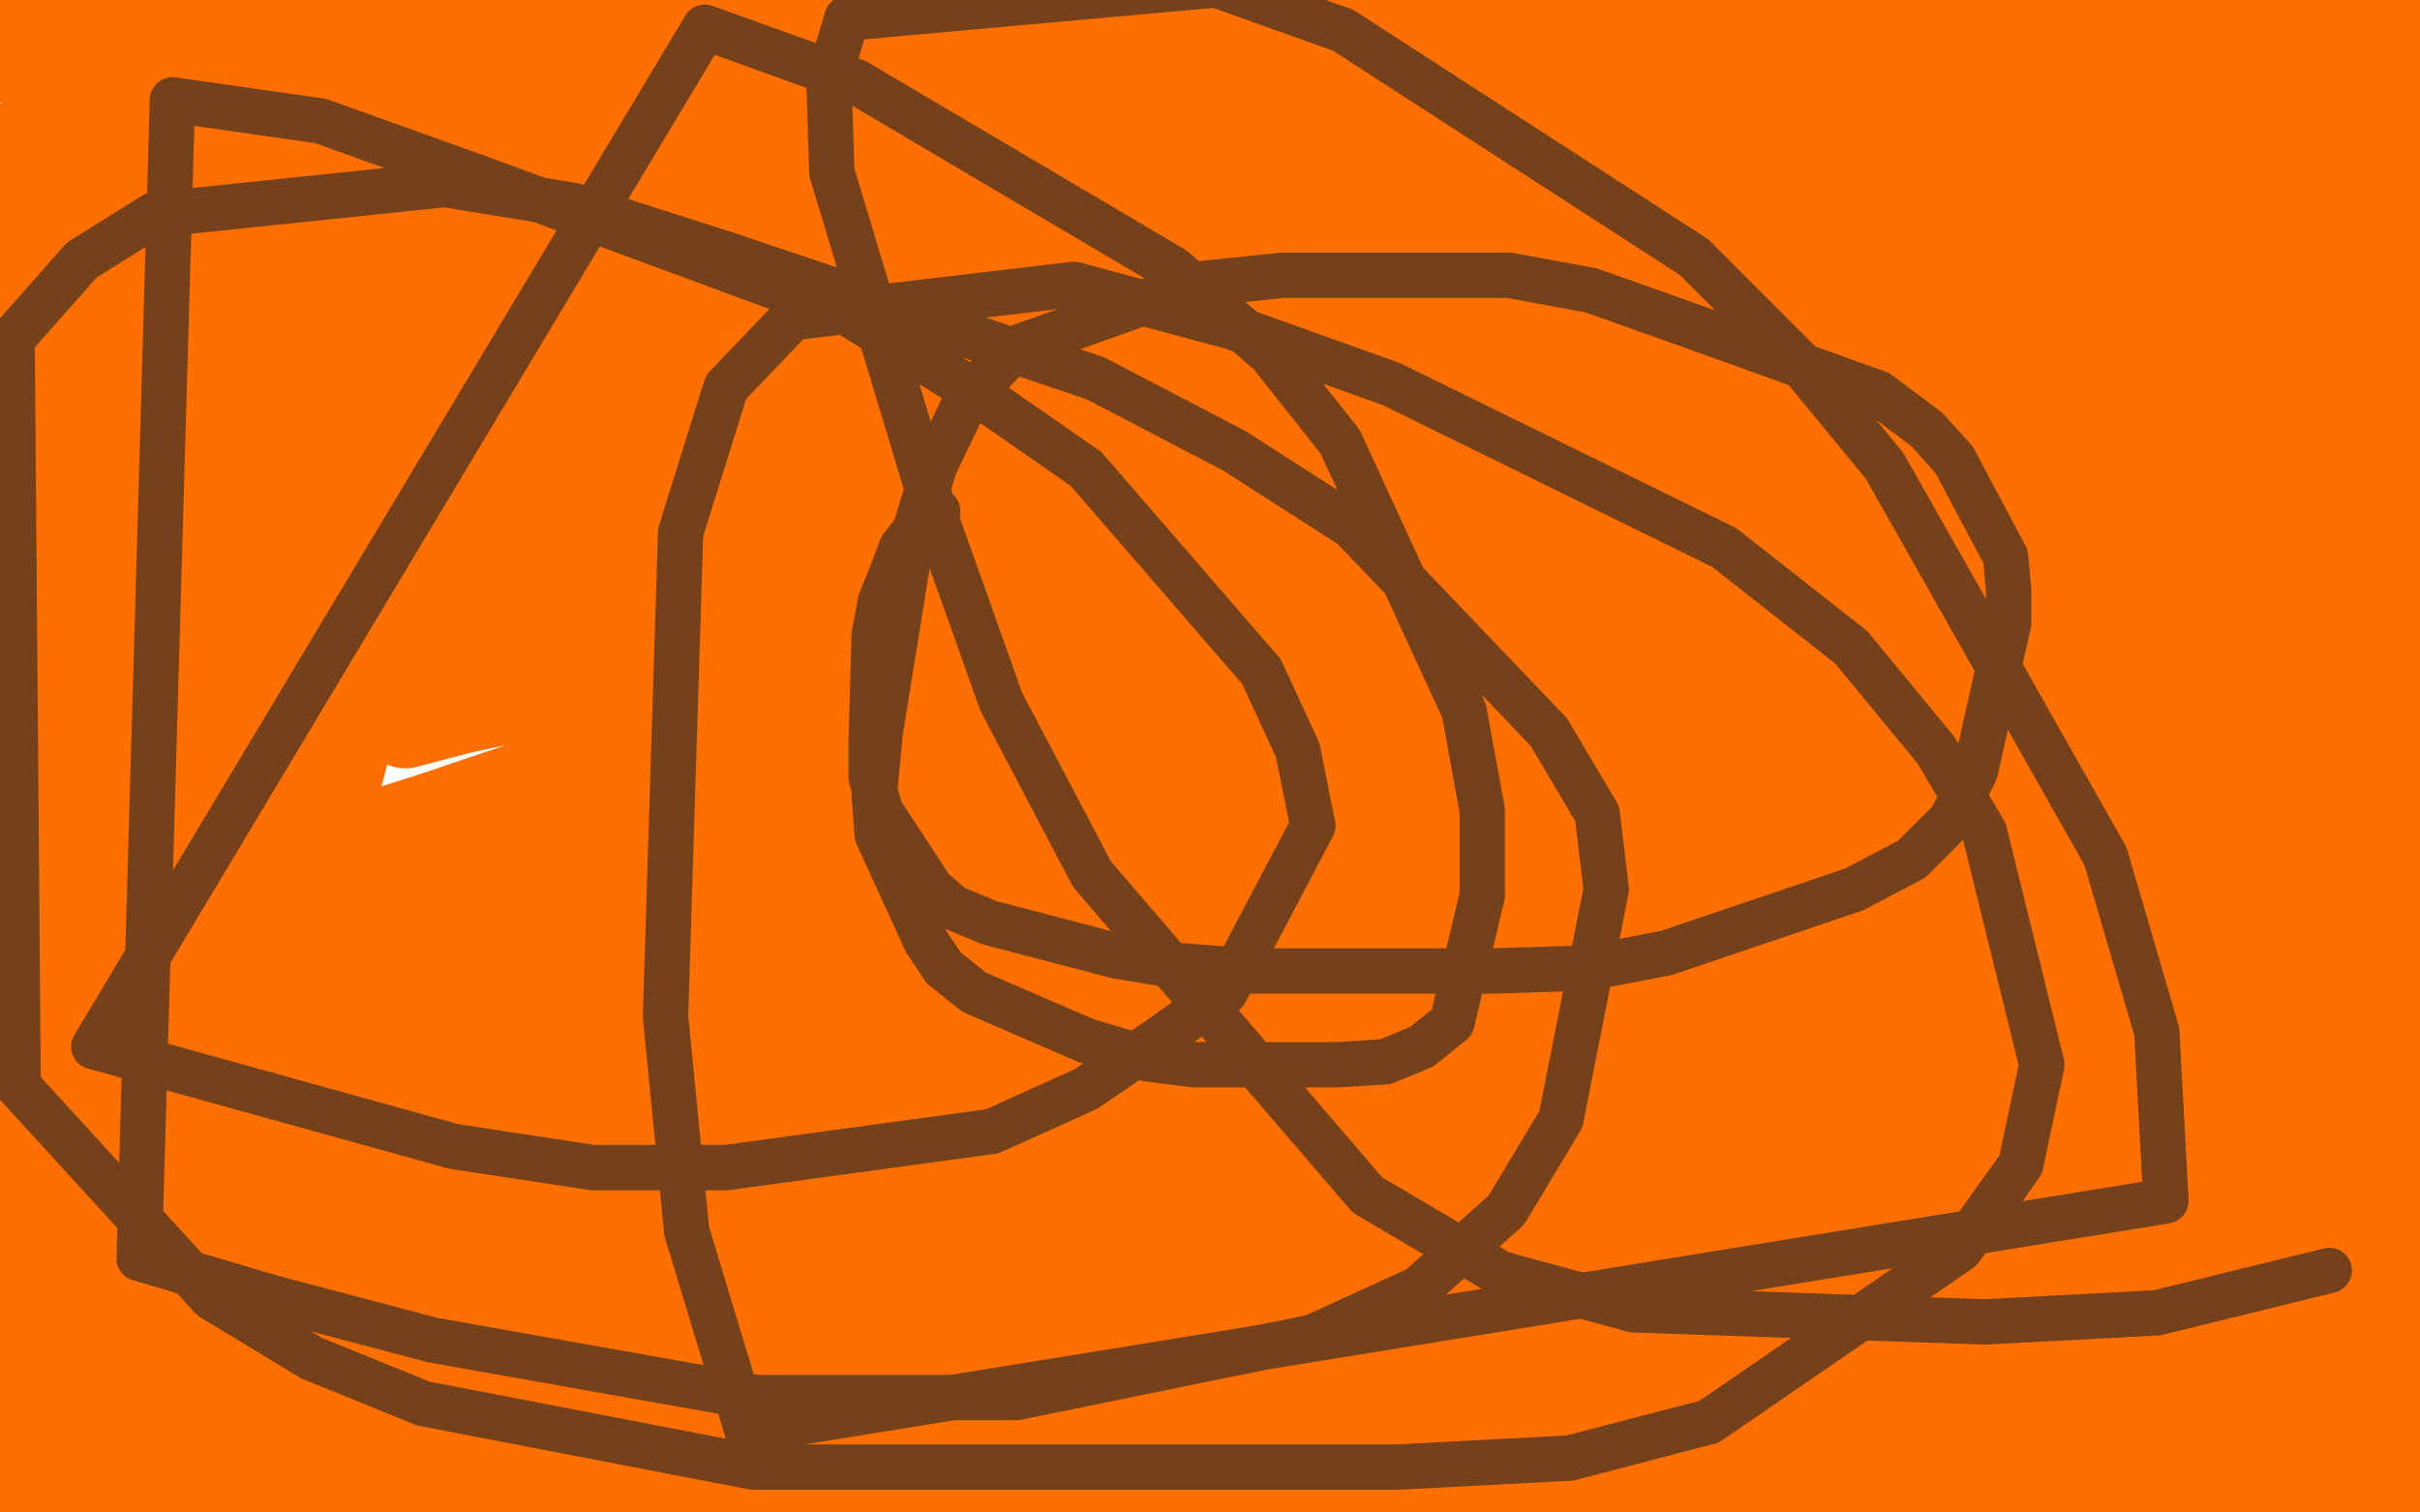 <?xml version="1.0" standalone="no"?>
<!DOCTYPE svg PUBLIC "-//W3C//DTD SVG 1.1//EN"
"http://www.w3.org/Graphics/SVG/1.1/DTD/svg11.dtd">

<svg width="800" height="500" version="1.1" xmlns="http://www.w3.org/2000/svg" xmlns:xlink="http://www.w3.org/1999/xlink" style="stroke-antialiasing: false"><desc>This SVG has been created on https://colorillo.com/</desc><rect x='0' y='0' width='800' height='500' style='fill: rgb(255,255,255); stroke-width:0' /><polyline points="280,64 266,71 266,71 252,79 252,79 228,93 228,93 208,104 208,104 182,119 182,119 168,128 168,128 156,135 156,135 150,139 150,139 149,140 149,140 148,141 154,141 179,141 223,132 274,116 341,98 402,79 453,65 487,55 502,53 505,52 504,52 493,56 470,69 418,90 346,121 274,150 205,178 134,198 80,212 53,219 42,223 60,220 115,204 190,172 279,135 372,97 461,56 536,27 611,5 597,7 562,22 490,50 411,84 332,121 259,158 196,188 160,205 137,217 137,218 150,218 182,209 246,191 311,169 385,143 453,123 520,106 565,92 594,87 604,86 605,86 605,87 592,93 562,105 507,130 432,153 354,176 277,197 209,217 162,230 141,237 134,239 153,234 196,225 253,209 328,186 409,162 487,139 555,119 612,104 643,95 655,91 644,97 607,106 535,137 450,169 338,211 230,241 141,271 77,291 41,307 31,313 41,313 79,311 308,243 399,219 481,193 545,176 581,170 594,170 598,170 595,179 584,192 564,208 527,235 477,261 425,282 383,302 347,316 329,324 322,328 335,324 364,316 409,300 471,278 523,254 578,235 622,222 656,212 668,209 670,208 663,211 635,223 579,247 501,276 413,300 323,324 238,350 167,368 120,379 115,384 147,375 201,358 273,330 354,304 432,278 507,252 576,226 630,210 660,202 669,198 670,198 670,199 653,203 604,221 533,242 449,265 354,295 264,319 173,343 99,358 62,369 48,373 48,374 51,374 72,369 122,355 197,335 275,306 357,272 426,244 489,214 535,188 574,173 589,166 593,165 584,165 562,173 440,209 359,233 271,257 183,281 24,324 39,316 71,309 138,289 212,269 297,242 385,219 463,195 527,175 562,163 579,157 581,156 579,156 564,158 530,167 459,190 371,214 276,244 188,276 106,307 45,327 17,336 11,337 19,334 56,325 123,307 194,287 272,264 346,243 414,226 468,209 504,203 530,200 540,200 540,201 527,208 502,218 450,240 382,262 315,280 250,302 202,318 171,328 158,331 155,332 157,332 171,324 204,305 238,284 291,255 351,220 407,193 460,162 531,117 544,108 545,104 511,104 399,118 246,146 100,169 36,175" style="fill: none; stroke: #ff6f00; stroke-width: 30; stroke-linejoin: round; stroke-linecap: round; stroke-antialiasing: false; stroke-antialias: 0; opacity: 1.0"/>
<polyline points="540,9 521,14 457,31 271,82 65,142 103,131 336,63 442,28 464,19 437,21 307,46 130,80" style="fill: none; stroke: #ff6f00; stroke-width: 30; stroke-linejoin: round; stroke-linecap: round; stroke-antialiasing: false; stroke-antialias: 0; opacity: 1.0"/>
<polyline points="36,175 40,172 109,141 185,113 341,63 483,23 540,9" style="fill: none; stroke: #ff6f00; stroke-width: 30; stroke-linejoin: round; stroke-linecap: round; stroke-antialiasing: false; stroke-antialias: 0; opacity: 1.0"/>
<polyline points="250,59 158,75 158,75 111,86 111,86 61,95 61,95 5,106 5,106 -2,108 -2,108 11,106 11,106 88,89 223,46 363,1 308,-4 313,-4 323,-4 350,-3 320,4 204,38 174,44 157,50 156,50 174,44 188,42 205,36" style="fill: none; stroke: #ff6f00; stroke-width: 30; stroke-linejoin: round; stroke-linecap: round; stroke-antialiasing: false; stroke-antialias: 0; opacity: 1.0"/>
<polyline points="178,44 158,50 158,50 159,50 159,50 184,44 184,44 226,31 226,31 269,12 269,12 291,1 291,1 292,0 292,0 282,1 267,5 217,20 161,33 129,41 135,41 164,29 197,17 221,7 227,5 225,6 221,9 200,17 188,23 145,41 123,50 119,52 120,52 128,48 164,35 194,22 210,15 211,14 205,14 165,25 137,33 118,38 120,38 127,33 146,24 168,15 183,11 185,11 180,11 138,26 99,40 65,50 47,57 57,53 90,43 137,26 174,11 188,6 189,6 184,9 177,17 151,37 137,46 106,60 88,67 86,68 89,67 109,57 120,52 156,39 174,35 171,35 151,43 112,54 63,69 29,80 16,83 20,83 58,69 105,50 137,35 149,30 150,29 143,37 120,49 93,62 62,70 47,73 37,74 43,72 66,57 93,39 109,29 119,26 119,31 111,37 86,50 55,63 32,71 29,71" style="fill: none; stroke: #ff6f00; stroke-width: 30; stroke-linejoin: round; stroke-linecap: round; stroke-antialiasing: false; stroke-antialias: 0; opacity: 1.0"/>
<polyline points="121,23 127,22 120,26 92,41 57,60 9,75 0,51 53,25 96,14 101,14 103,14 98,23 80,35 69,40 43,48 15,55" style="fill: none; stroke: #ff6f00; stroke-width: 30; stroke-linejoin: round; stroke-linecap: round; stroke-antialiasing: false; stroke-antialias: 0; opacity: 1.0"/>
<polyline points="29,71 30,69 34,65 45,55 54,49 97,31 121,23" style="fill: none; stroke: #ff6f00; stroke-width: 30; stroke-linejoin: round; stroke-linecap: round; stroke-antialiasing: false; stroke-antialias: 0; opacity: 1.0"/>
<polyline points="15,55 72,36 47,46 38,46 27,43 20,36 18,30 16,25 15,23 15,21 20,17 42,12 70,6 72,6 71,6 60,8 39,13 20,17 1,19 -4,16 14,11 30,9 40,8 42,8 40,9 31,12 10,17 7,9 31,5 75,1 98,-4 152,-3 124,0 100,3 56,8 34,11 15,15 13,15 21,15 38,15 76,15 168,5 208,-1 217,-2 214,-2 192,2 177,4 133,10 81,19 44,30 43,30 74,30 164,23 283,6 397,-3 490,-5 469,-2 380,13 271,27 175,45 126,59 125,61 170,61 352,46 463,20 535,6 550,3 554,2 544,3 501,9 415,24 311,47 217,74 164,88 160,90 199,93 250,93 402,72 479,60 617,24 702,12 724,9 689,19 581,47 449,67 367,80 329,86 327,86 358,73 418,50 531,24 541,-1 431,21 416,27 408,29 413,29 440,29 465,25 523,21 561,21 605,19 608,18 605,18 581,21 545,30 513,38 499,43 469,45 465,44 466,42 470,40 488,34 515,25 544,14 558,9 585,-2 586,-2 584,-2 578,0 575,2 569,4 567,5 564,5 570,5 595,5 628,5 660,-1 688,-2 706,-2 716,1 718,2 716,4 695,7 663,11 636,19 617,23 618,21 637,16 670,12 723,4 738,3 757,3 759,3 758,5 741,10 724,14 706,16 713,16 726,16 755,11 780,5 789,2 786,2 775,6 757,14 724,23 717,26 719,26 724,24 739,18 757,11 771,5 778,2 777,2 769,7 763,10 746,23 725,35 717,42 718,44 739,44 769,41 800,32 803,38 770,56 684,82 657,91 658,91 680,82 733,53 786,23" style="fill: none; stroke: #ff6f00; stroke-width: 30; stroke-linejoin: round; stroke-linecap: round; stroke-antialiasing: false; stroke-antialias: 0; opacity: 1.0"/>
<polyline points="731,39 737,36 744,33 762,24 770,21 776,19 777,18 769,22 742,35 697,59 656,77 644,83 638,85 647,82 689,63 701,57 729,47 734,46 735,48 728,54 695,67 632,91" style="fill: none; stroke: #ff6f00; stroke-width: 30; stroke-linejoin: round; stroke-linecap: round; stroke-antialiasing: false; stroke-antialias: 0; opacity: 1.0"/>
<polyline points="786,23 801,8 775,22 750,33 731,39" style="fill: none; stroke: #ff6f00; stroke-width: 30; stroke-linejoin: round; stroke-linecap: round; stroke-antialiasing: false; stroke-antialias: 0; opacity: 1.0"/>
<polyline points="632,91 569,106 542,109 541,109 555,103 642,66 683,51 743,28 775,14 779,13 771,14 757,21 636,61 460,111 385,132 371,136 372,136 413,123 494,100 625,53 678,41 691,39 689,40 657,50 576,74 475,99 366,130 340,134 350,131 405,117 449,101 548,71 638,40 650,39 649,39 631,44 613,52 577,62 550,69 501,78 471,80 469,79 506,63 534,52 597,28 633,18 623,21 601,27 485,69 351,122 210,191 187,205 189,205 218,198 267,181 295,169 350,145 387,129 394,126 396,126 393,126 367,141 313,166 243,195 181,214 156,221 162,220 185,206 205,191 232,170 238,164 237,162 203,161 163,165 140,172 142,172 167,155 196,134 216,122 220,120 218,120 193,127 159,137 123,147 119,147 118,143 129,129 138,122 159,104 164,101 163,101 157,106 135,121 124,129 95,150 91,152 90,151 108,138 155,101 176,81 179,78 179,77 176,77 167,82 153,89 137,98 117,109 94,124 74,133 59,140 52,144 48,145 48,143 54,138 65,132 77,125 86,120 97,114 102,111 105,109 107,108 105,110 99,114 95,118 89,123 81,129 77,134 71,139 69,140 67,142 66,143 81,123 87,117 91,112 93,110 95,109 92,108 84,110 75,115 61,123 45,132 36,140 22,147 11,155 2,160 1,160 1,159 5,154 12,146 18,140 23,133 28,125 34,117 37,115 42,110 43,109 44,109 42,114 36,120 29,126 20,133 14,136 8,140 4,142 2,142 0,142 -1,142 -2,139 -3,133 -3,126 -3,119 -3,114 -3,109 -3,107 -3,106 -2,106 3,109 4,111 8,116 9,119 9,122 9,126 9,127 9,128 9,129 10,128 10,122 10,114 10,104 10,94 10,82 10,72 10,64 10,61 10,60 10,62 8,70 7,80 7,90 7,102 7,110 7,118 7,125 7,129 7,131 7,132 8,132 9,131 9,126 9,121 9,116 9,111 9,109 9,112 9,124 9,137 9,155 9,168 9,186 9,203 10,231 12,231 14,227 14,212 14,195 14,177 14,159 11,144 8,128 4,118 2,112 1,111 -3,112 -5,289 -3,287 -2,278 -2,246 -4,201 -5,315 -4,316 -2,312 1,301 1,283 1,263 1,235 1,198 1,157 6,124 9,102 14,88 14,83 14,82 14,89 14,106 14,126 14,153 14,181 14,211 14,232 14,249 14,260 15,267 16,271 16,272 16,273 17,270 18,257 20,236 20,206 20,171 20,131 20,100 20,73 22,44 22,43 22,44 24,56 27,75 30,104 37,143 39,178 39,205 39,229 39,247 39,264 37,274 35,283 34,286 34,274 34,254 34,223 34,179 34,125 38,73 45,27 58,22 58,80 58,141 58,198 58,246 58,287 58,321 58,341 58,355 60,360 62,362 64,353 66,335 66,310 66,283 70,156 92,59 117,1 125,-5 125,11 108,91 96,151 66,256 44,337 36,367 38,368 48,335 56,301 73,215 96,118 116,61 122,51 124,49 124,56 124,71 120,131 103,249 98,285 98,291 104,285 114,247 124,213 164,84 199,26 213,12 214,13 205,41 170,122 122,211 160,84 174,66 174,67 164,92 153,117 70,288 47,332 45,338 45,340 55,333 66,317 84,262 111,166 121,126 127,108 128,108 128,115 128,130 116,191 89,286 53,376 28,430 19,447 20,448 24,440 31,368 33,282 33,268 33,262 31,262 20,281 8,327 -1,386 -4,402 -5,418 -5,419 -1,416 2,401 10,370 20,322 23,303 25,284 26,284 25,286 24,312 24,350 15,423 7,452 2,465 2,452 2,420 2,387 3,370 4,367 4,374 4,406 5,426 13,454 22,473 26,479 27,479 28,472 28,454 25,433 22,413 21,403 20,402 10,436 -1,467 -3,483 5,467 7,467 7,471 7,481 4,499 3,501 3,502 5,495 7,484 7,476 10,472 9,473 7,480 3,495 9,493 30,447 45,411 56,385 63,373 63,374 60,391 52,420 38,464 32,501 48,465 82,365 114,299 130,279 131,278 131,282 111,317 78,373 50,429 43,441 45,438 51,427 69,391 94,342 126,300 144,280 144,286 111,353 84,411 73,436 61,465 59,470 64,467 76,445 81,433 99,394 108,380 123,358 134,347 137,346 135,360 130,371 111,403 74,463 67,474 64,481 69,478 94,432 124,379 155,331 178,304 185,300 186,302 175,319 135,374 99,412 84,424 66,440 65,440 68,437 82,424 101,401 114,383 140,352 158,339 156,342 150,348" style="fill: none; stroke: #ff6f00; stroke-width: 30; stroke-linejoin: round; stroke-linecap: round; stroke-antialiasing: false; stroke-antialias: 0; opacity: 1.0"/>
<polyline points="90,430 113,409 113,409 132,380 132,380 149,343 149,343 154,329 154,329 159,315 159,315 158,314 158,314 147,320 147,320 135,332 135,332 121,349 116,357 116,358 116,359 132,337 139,328 140,327 141,328 130,345 114,372 86,417 65,454 58,472 58,475 65,476 81,468 105,447 130,425 152,406 162,398" style="fill: none; stroke: #ff6f00; stroke-width: 30; stroke-linejoin: round; stroke-linecap: round; stroke-antialiasing: false; stroke-antialias: 0; opacity: 1.0"/>
<polyline points="93,474 63,502 72,493 103,471 153,439 180,424 203,413 207,411 204,413 193,422 158,440" style="fill: none; stroke: #ff6f00; stroke-width: 30; stroke-linejoin: round; stroke-linecap: round; stroke-antialiasing: false; stroke-antialias: 0; opacity: 1.0"/>
<polyline points="162,398 157,401 149,410 127,435 93,474" style="fill: none; stroke: #ff6f00; stroke-width: 30; stroke-linejoin: round; stroke-linecap: round; stroke-antialiasing: false; stroke-antialias: 0; opacity: 1.0"/>
<polyline points="158,440 95,474 32,500 36,496 119,445 183,406 230,385 245,378 238,384 187,410 120,437 56,462 32,472 31,472 38,470 76,453 147,421 297,358 366,323 382,313 374,318 285,356 194,395 117,427 70,448 59,454 60,453 77,448 107,436 162,410 191,394 220,381 248,369 268,360 276,357 278,357 272,359 262,363 248,368 228,374 194,384 154,395 103,409 49,423 10,424 30,418 54,411 77,408 94,402 109,401 118,399 121,399 119,400 112,406 103,413 90,419 80,426 70,433 64,437 63,439 62,440 63,440 72,440 87,440 112,431 150,419 195,401 244,380 292,359 341,338 392,322 433,311 466,305 477,305 478,305 479,306 474,310 462,316 442,325 410,337 372,350 336,358 298,368 258,379 234,386 222,387 219,388 226,384 242,378 267,367 306,352 351,331 402,315 458,293 509,275 553,261 586,255 603,254 610,253 612,254 611,257 602,264 586,274 549,296 500,319 435,342 368,359 300,379 243,396 206,407 190,412 187,413 187,411 199,406 224,398 259,383 308,362 363,343 417,327 471,313 515,299 549,289 573,283 587,278 590,278 588,279 576,283 551,289 510,302 456,316 396,333 345,347 297,363 260,374 245,378 239,379 240,379 251,373 271,365 310,345 366,321 421,297 483,272 542,248 594,226 633,209 657,202 669,198 670,198 667,198 657,200 637,206 600,216 555,230 505,243 448,255 399,262 366,268 351,272 345,273 352,271 370,261 406,245 448,227 497,206 546,185 594,167 635,151 664,138 677,132 678,132 675,132 660,134 633,141 590,152 542,165 501,178 474,185 453,192 446,194 444,194 447,194 455,191 470,187 490,181 517,174 554,166 594,157 638,144 679,133 709,124 725,119 730,119 729,119 719,120 696,128 648,144 587,161 527,178 476,191 439,202 418,208 407,212 411,212 425,203 450,193 488,178 530,160 572,143 613,132 647,122 738,104 740,104 736,104 725,106 706,112 675,119 634,132 594,143 560,153 526,161 503,166 486,170 476,171 471,171 473,171 483,166 499,162 521,155 556,145 597,132 634,120 679,104 713,96 744,84 765,78 777,75 784,75 782,76 776,80 766,84 749,90 733,94 716,99 706,103 699,105 697,106 705,101 707,100 713,97 715,97 719,96 725,95 732,92 741,90 749,87 758,83 764,81 767,79 769,78 767,78 766,78 765,77 765,76 765,75 767,74 768,73 769,72 770,72 771,72 772,70 774,70 777,68 778,67 780,66 783,65 784,64 786,63 790,61 793,59 798,57 804,55 802,69 793,83 791,88 786,96 784,98 786,96 788,89 800,70 804,82 804,89 804,101 803,112 803,117 803,122 803,124 804,129 804,130 804,131 802,164 799,179 795,191 795,201 794,205 794,218 794,224 794,231 795,236 797,244 800,251 800,258 802,273 803,283 804,294 804,303 804,312 804,320 804,331 804,336 804,345 804,350 804,366 804,375 804,389 804,392 804,398 804,406 804,412 804,418 804,423 804,429 804,435 804,437 804,443 804,448 804,454 804,459 804,466 804,469 803,476 803,480 802,483 802,486 801,490 800,493 799,495 798,495 797,495 796,495 794,495 786,495 781,495 768,495 760,497 744,499 733,499 728,499 719,499 706,500 698,502 690,502 686,502 501,503 541,495 555,493 577,491 595,491 614,491 640,491 652,491 658,491 663,491 665,491 667,491 671,491 672,491 673,491 672,491 670,491 658,492 638,493 593,493 563,493 556,493 537,491 530,490 526,489 521,489 514,488 509,487 501,486 481,484 464,484 452,484 444,484 437,484 430,484 407,484 388,486 378,487 361,487 347,487 341,487 337,487 332,487 328,487 317,487 311,487 306,487 305,487 300,487 295,487 288,487 285,487 276,487 262,489 257,489 255,489 261,491 283,494 313,494 343,494 370,494 396,494 421,494 441,494 456,494 472,495 494,496 505,496 529,496 530,496 528,496 512,496 483,497 445,497 427,497 394,497 370,497 364,497 356,496 354,495 351,494 345,492 339,492 334,492 320,489 309,487 300,485 288,483 275,482 255,482 243,482 233,482 225,482 221,482 215,482 211,482 199,485 192,487 178,489 173,490 151,492 131,492 114,494 110,494 102,494 100,494 94,494 92,494 86,494 84,494 78,494 72,494 71,494 70,494 74,494 89,497 116,497 164,498 187,498 202,498 210,498 215,499 219,499 223,499 230,499 235,499 240,499 244,499 244,498 241,498 229,498 214,498 204,498 176,496 164,495 134,493 128,493 128,492 127,491 127,490 127,487 130,480 149,473 179,464 210,455 226,452 215,455 179,463 122,473 110,475 117,471 153,462 178,453 252,432 344,406 422,382 436,378 445,377 434,379 393,391 326,406 299,413 287,414 279,416 285,414 294,411 324,403 357,390 389,381 390,382 384,388 347,403 287,428 231,447 191,462 179,467 180,467 196,458 224,441 264,422 318,400 382,372 408,360 409,360 379,368 312,386 244,406 189,421 162,429 158,431 168,431 203,426 269,412 351,386 429,365 456,359 459,359 459,361 436,377 379,399 287,434 258,445 252,447 262,444 276,440 317,425 354,410 393,397 422,392 429,392 428,395 373,415 305,436 230,456 206,463 193,468 192,469 226,459 258,450 312,442 380,432 444,424 468,423 464,423 427,437 351,453 276,474 210,488 186,495 192,495 206,495 272,491 344,479 427,462 502,452 528,448 529,448 460,458 411,462 260,485 224,491 178,497 172,497 180,497 198,497 226,497 260,497 297,497 352,492 398,485 455,476 504,469 553,463 588,459 605,457 615,457 616,457 617,457 613,460 602,464 583,470 549,478 515,488 471,501 452,502 491,496 537,490 581,476 628,465 678,456 714,450 742,448 755,447 758,447 754,447 742,451 722,459 688,469 657,477 630,484 615,489 608,492 607,492 614,491 626,487 638,484 650,481 662,479 679,477 699,477 726,477 751,475 775,475 792,473 798,473 799,473 796,473 787,476 769,482 749,486 732,492 717,496 704,500 692,503 732,482 743,479 755,475 762,472 766,471" style="fill: none; stroke: #ff6f00; stroke-width: 30; stroke-linejoin: round; stroke-linecap: round; stroke-antialiasing: false; stroke-antialias: 0; opacity: 1.0"/>
<circle cx="757.5" cy="471.5" r="15" style="fill: #ff6f00; stroke-antialiasing: false; stroke-antialias: 0; opacity: 1.0"/>
<polyline points="785,460 782,461 782,461 778,463 778,463 774,463 774,463 767,463 767,463 755,463 755,463 740,463 740,463 722,463 722,463 702,463 702,463 685,463 685,463 672,463 672,463 664,463 664,463 660,463 660,463" style="fill: none; stroke: #ff6f00; stroke-width: 30; stroke-linejoin: round; stroke-linecap: round; stroke-antialiasing: false; stroke-antialias: 0; opacity: 1.0"/>
<polyline points="766,471 765,471 763,471 762,471 760,471 758,471 757,471" style="fill: none; stroke: #ff6f00; stroke-width: 30; stroke-linejoin: round; stroke-linecap: round; stroke-antialiasing: false; stroke-antialias: 0; opacity: 1.0"/>
<polyline points="660,463 663,463 672,460 686,457 701,456 720,452 735,450 752,448 765,446 776,445 778,445 774,445 763,448 746,452 725,455 696,459 664,463 631,468 597,468 563,468 542,468 529,468 524,468 533,465 553,461 582,457 614,452 644,446 681,438 710,434 730,430 749,427 746,429 737,433 722,438 697,445 665,449 630,453 584,459 544,465 502,470 473,475 456,478 451,479 450,479 453,479 465,475 489,470 531,466 574,457 620,448 670,439 719,433 762,426 782,422 795,422 800,422 801,422 797,426 783,429 762,432 740,435 717,438 695,441 669,445 649,445 627,446 614,446 601,446 594,446 590,446 598,444 618,444 652,444 692,437 732,429 772,420 791,405 677,414 548,433 440,447 381,456 371,458 373,457 425,447 520,434 675,407 721,400 796,390 802,390 749,397 664,408 491,426 400,433 371,438 349,441 353,437 391,426 467,414 553,399 621,389 640,386 653,384 648,387 609,393 546,397 473,403 399,406 377,406 389,406 414,406 509,406 634,386 744,365 793,362 751,366 587,384 488,400 430,400 415,400 414,397 472,386 521,382 623,379 702,375 730,373 728,373 713,375 657,382 625,386 544,392 442,392 419,392 416,390 416,388 444,382 575,377 696,360 788,347 798,342 716,354 632,365 552,371 502,372 485,372 487,372 499,369 540,361 616,349 694,339 742,332 752,330 748,330 737,335 695,346 556,371 503,380 428,390 414,390 421,390 466,388 564,372 683,356 793,335 766,338 631,355 496,375 403,377 361,377 362,376 388,372 451,363 550,349 669,330 747,318 782,313 783,313 779,313 717,320 574,338 469,349 430,356 378,360 371,361 378,359 441,352 563,335 698,316 754,291 530,319 421,335 372,342 379,342 397,334 460,321 664,279 724,264 753,269 759,266 788,290 613,325 597,330 604,330 652,315 724,292 745,291 601,298 564,298 563,298 565,298 594,287 659,267 772,247 546,287 485,304 478,306 518,299 612,274 666,260 770,232 736,262 566,310 556,313 560,313 645,295 730,271 782,268 704,292 700,293 705,293 732,286 763,275 785,265 785,264 779,264 779,263 776,262 757,261 728,259 699,250 698,247 711,239 734,229 752,223 757,222 759,221 755,225 743,229 705,235 653,243 619,251 620,251 646,243 685,234 706,227 765,215 775,214 772,214 764,216 722,225 685,236 678,237 674,237 675,234 684,228 693,224 722,217 778,207 794,204 791,204 762,211 735,218 620,239 552,247 529,247 531,243 548,237 599,223 661,206 713,197 736,196 740,196 734,205 699,219 686,221 664,222 647,220 639,213 639,210 639,207 639,206 654,205 672,207 680,211 681,215 672,223 655,226 646,226 632,219 622,206 621,190 621,183 626,170 631,161 631,163 631,168 631,178 627,188 625,188 624,188 611,177 600,166 593,158 599,161 608,167 625,178 634,189 634,199 631,204 622,205 583,186 572,176 567,168 567,162 602,153 614,152 631,153 636,157 636,167 616,195 596,207 592,209 596,206 603,198 617,180 628,166 637,157 642,156 643,161 632,192 614,212 607,218 601,227 600,227 608,211 611,201 619,175 637,149 656,145 663,151 665,170 659,192 647,212 641,218 631,225 629,224 628,189 628,159 633,129 643,118 671,100 687,99 713,101 723,118 723,129 712,164 666,247 644,268 631,275 629,264 630,234 636,216 656,167 680,121 700,98 708,96 710,99 704,124 691,169 673,209 668,222 665,228 666,227 674,200 683,161 686,118 686,115 687,122 691,146 691,159 691,183 691,201 689,205 690,202 698,176 713,141 726,111 737,93 743,89 743,101 737,127 731,146 704,193 685,224 681,229 685,221 713,122 730,67 735,50 735,49 735,51 735,69 735,82 735,113 729,146 720,174 721,175 730,166 736,155 752,123 772,89 786,74 787,73 788,75 785,92 778,104 770,138 759,166 753,179 752,180 758,171 768,140 774,110 776,99 776,98 775,97 770,117 757,158 750,177 747,183 747,184 749,181 757,163 766,142 773,127 775,123 775,131 775,153 772,175 771,193 771,197 771,198 774,195 780,169 794,127 801,98 803,90 795,93 788,114 783,129 775,158 769,181 765,192 764,194 764,192 764,182 764,180 764,179" style="fill: none; stroke: #ff6f00; stroke-width: 30; stroke-linejoin: round; stroke-linecap: round; stroke-antialiasing: false; stroke-antialias: 0; opacity: 1.0"/>
<polyline points="310,169 309,169 309,169 308,169 308,169 306,171 306,171 298,181 298,181 295,189 295,189 291,199 291,199 289,210 289,210 288,245 288,245 288,257 288,257 291,268 308,294 315,300 327,305 369,316 387,319 413,321 493,321 525,320 551,315 613,294 632,284 645,271 653,255 664,206 664,195 663,184 646,152 637,142 621,130 557,107 526,96 499,91 452,91 424,91 395,94 336,115 320,131 309,154 301,180 291,242 289,263 290,276 306,311 312,320 322,328 359,344 379,350 395,352 442,352 458,351 470,346 480,338 490,296 490,268 484,235 443,146 420,117 388,89 283,27 233,9 31,346 150,379 196,386 240,386 328,374 359,360 384,343 405,328 434,273 429,248 417,222 359,155 323,130 281,104 159,59 106,40 57,33 46,416 90,429 143,443 250,462 291,462 336,462 434,442 469,426 498,400 516,370 531,294 528,269 512,242 447,174 408,149 362,125 240,84 190,68 147,61 51,71 27,86 4,112 6,359 70,429 103,449 140,464 249,485 294,485 462,485 519,482 565,470 648,413 668,385 675,352 656,275 640,248 612,214 570,181 460,127 407,108 355,94 262,105 240,128 225,176 220,336 227,407 247,473" style="fill: none; stroke: #74411a; stroke-width: 15; stroke-linejoin: round; stroke-linecap: round; stroke-antialiasing: false; stroke-antialias: 0; opacity: 1.0"/>
<polyline points="402,-5 280,6 274,26 275,57 310,173 331,232 361,289 452,395 496,421 540,433 656,437 713,434 770,420" style="fill: none; stroke: #74411a; stroke-width: 15; stroke-linejoin: round; stroke-linecap: round; stroke-antialiasing: false; stroke-antialias: 0; opacity: 1.0"/>
<polyline points="247,473 716,397 713,341 696,283 623,154 595,120 560,85 444,10 402,-5" style="fill: none; stroke: #74411a; stroke-width: 15; stroke-linejoin: round; stroke-linecap: round; stroke-antialiasing: false; stroke-antialias: 0; opacity: 1.0"/>
</svg>
